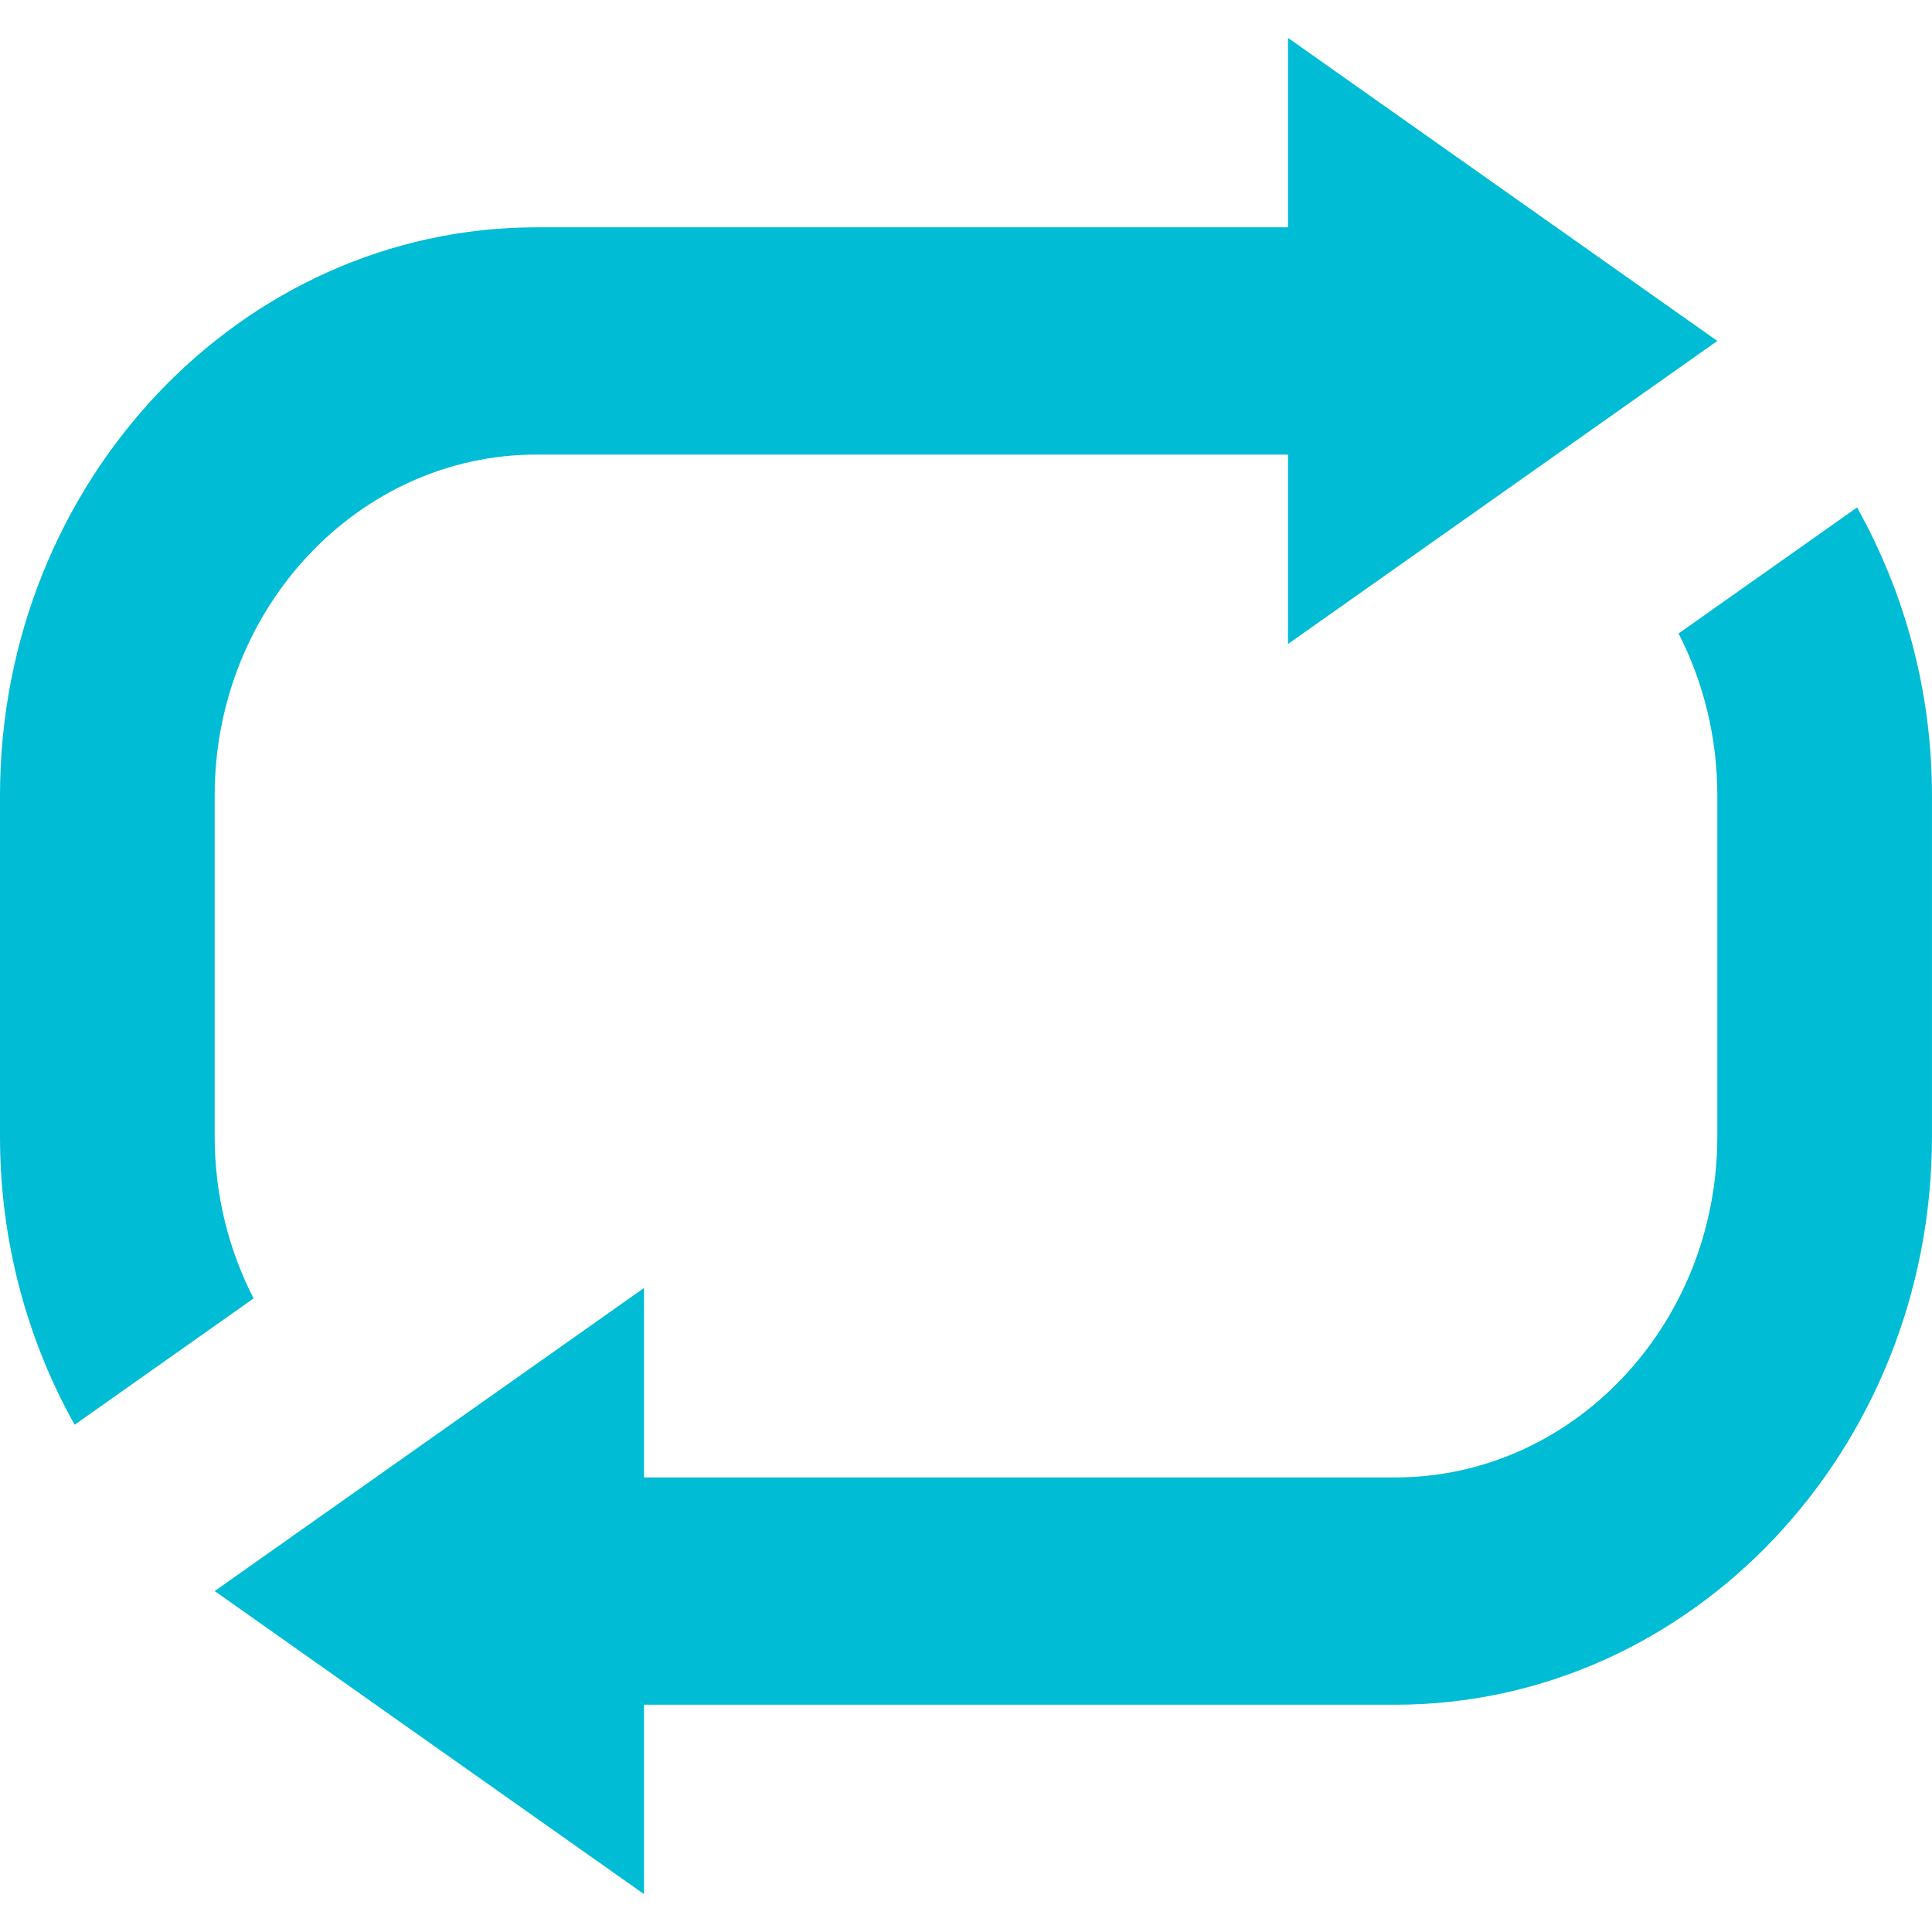 <?xml version="1.0" encoding="UTF-8"?>
<svg width="70px" height="70px" version="1.1" viewBox="0 0 70 70" xmlns="http://www.w3.org/2000/svg">
 <title>Artboard 4</title>
 <desc>Created with Sketch.</desc>
 <g id="Artboard-4" fill="none" fill-rule="evenodd">
  <g id="Repeat" fill="#00BCD4">
   <polygon id="Shape" points="46.667 1.373 46.667 23.333 62.222 12.353"/>
   <polygon id="Shape" points="23.333 68.627 23.333 46.667 7.778 57.647"/>
   <path id="Shape" d="m19.444 16.471h31.111c1.365 0 1.332-8.235 0-8.235h-31.111c-10.722 0-19.444 9.236-19.444 20.588v12.353c0 3.813 0.99 7.381 2.705 10.444l6.483-4.577c-0.896-1.746-1.41-3.743-1.41-5.868v-12.353c0-6.813 5.232-12.353 11.667-12.353z"/>
   <path id="Shape" d="m60.818 22.952c0.894 1.748 1.404 3.747 1.404 5.872v12.353c0 6.813-5.232 12.353-11.667 12.353h-31.111c-1.365 0-1.332 8.235 0 8.235h31.111c10.722 0 19.444-9.236 19.444-20.588v-12.353c0-3.811-1.001-7.373-2.714-10.438l-6.467 4.566z"/>
  </g>
 </g>
</svg>
